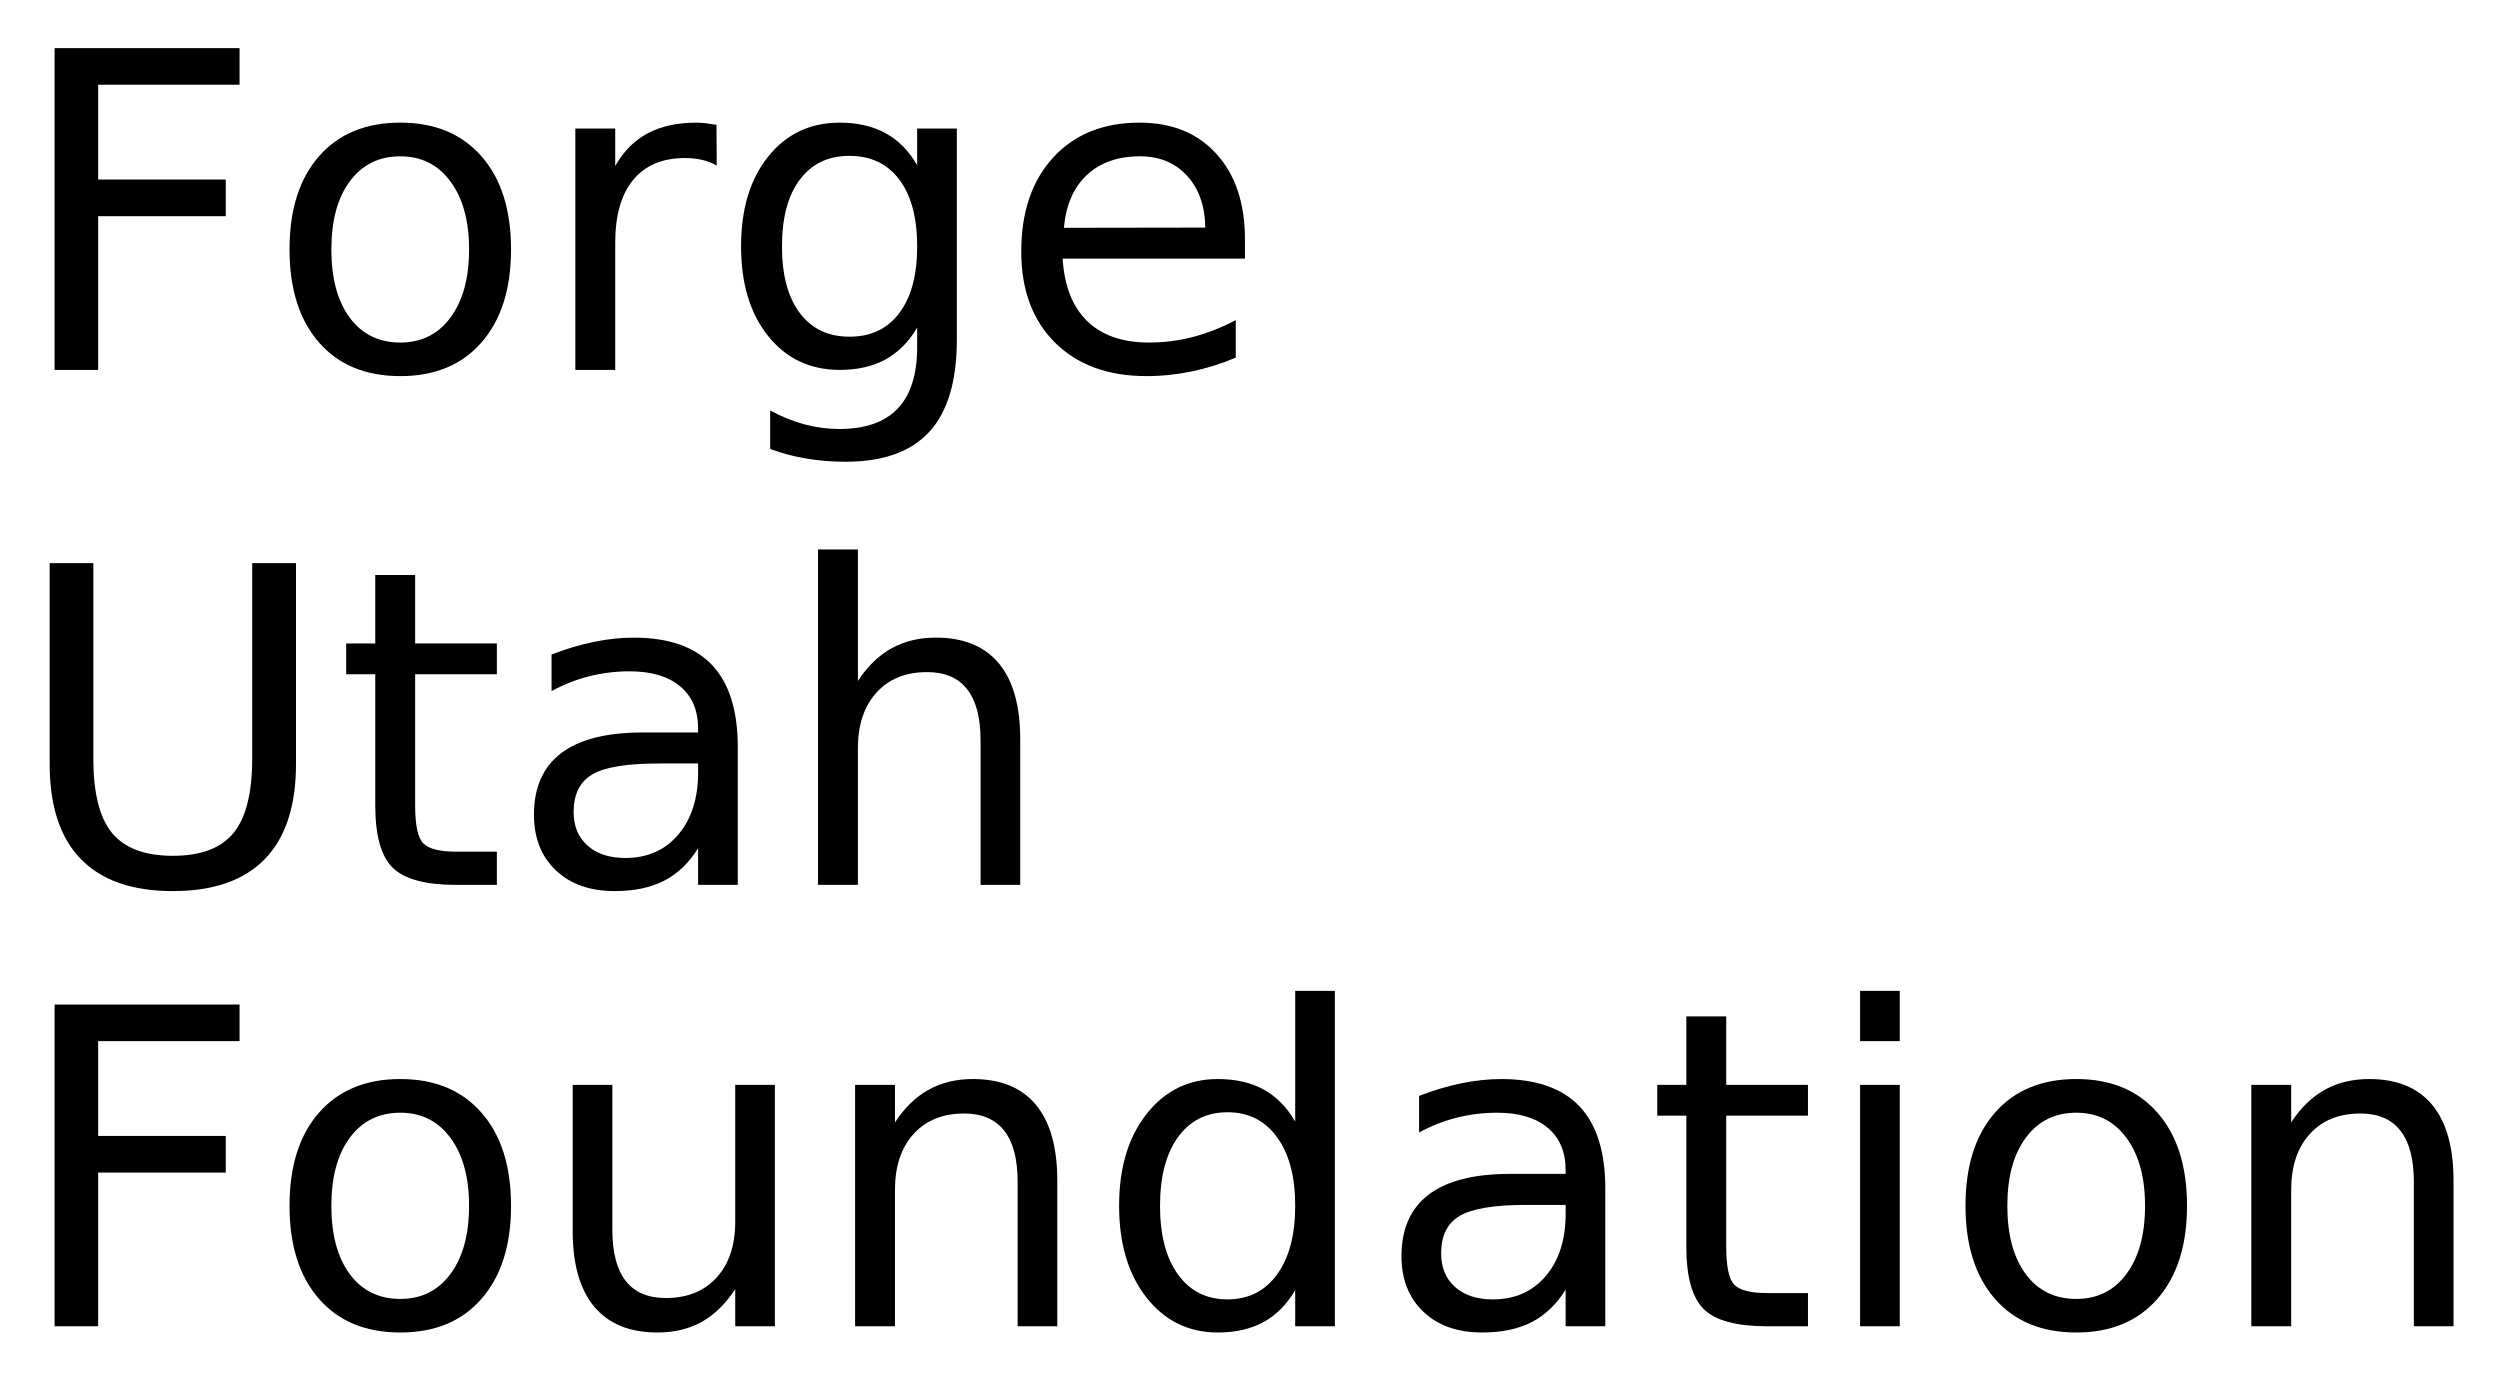 <svg xmlns="http://www.w3.org/2000/svg" role="img" xmlns:xlink="http://www.w3.org/1999/xlink" viewBox="-1.53 -0.28 339.82 187.57"><title>Forge Utah Foundation (member) logo</title><defs><path d="M5.891-43.734h25.141v4.969H11.812V-25.875h17.344v4.984H11.812V0H5.891zm0 0" id="a"/><path d="M18.375-29.031c-2.898 0-5.184 1.133-6.859 3.391C9.836-23.391 9-20.301 9-16.375c0 3.93.832 7.023 2.5 9.281 1.664 2.25 3.957 3.375 6.875 3.375 2.863 0 5.133-1.129 6.812-3.391 1.688-2.27 2.531-5.359 2.531-9.266 0-3.883-.844-6.961-2.531-9.234-1.68-2.281-3.949-3.422-6.812-3.422zm0-4.578c4.688 0 8.363 1.527 11.031 4.578 2.676 3.043 4.016 7.262 4.016 12.656 0 5.367-1.34 9.578-4.016 12.641C26.738-.68 23.062.844 18.375.844c-4.711 0-8.398-1.523-11.062-4.578-2.668-3.062-4-7.273-4-12.641 0-5.395 1.332-9.613 4-12.656 2.664-3.051 6.352-4.578 11.062-4.578zm0 0" id="b"/><path d="M24.672-27.781c-.605-.344-1.266-.598-1.984-.766-.711-.164-1.496-.25-2.359-.25-3.043 0-5.383.992-7.016 2.969C11.688-23.848 10.875-21 10.875-17.281V0H5.453v-32.812H10.875v5.094c1.125-1.988 2.594-3.469 4.406-4.438 1.82-.969 4.035-1.453 6.641-1.453.363 0 .77.027 1.219.078.445.055.945.125 1.5.219zm0 0" id="c"/><path d="M27.25-16.781c0-3.906-.809-6.93-2.422-9.078-1.617-2.156-3.875-3.234-6.781-3.234-2.887 0-5.137 1.078-6.75 3.234C9.68-23.711 8.875-20.688 8.875-16.781c0 3.887.805 6.902 2.422 9.047 1.613 2.148 3.863 3.219 6.75 3.219 2.906 0 5.164-1.07 6.781-3.219C26.441-9.879 27.25-12.895 27.25-16.781zm5.391 12.703c0 5.594-1.242 9.75-3.719 12.469-2.48 2.727-6.281 4.094-11.406 4.094-1.898 0-3.684-.148-5.359-.438-1.68-.281-3.309-.715-4.891-1.297V5.516C8.848 6.367 10.41 7 11.953 7.406c1.539.414 3.113.625 4.719.625 3.531 0 6.176-.93 7.938-2.781C26.367 3.406 27.25.617 27.25-3.109v-2.656c-1.117 1.93-2.543 3.371-4.281 4.328C21.227-.477 19.148 0 16.734 0 12.703 0 9.457-1.531 7-4.594c-2.461-3.07-3.688-7.133-3.688-12.188C3.312-21.863 4.539-25.938 7-29c2.457-3.07 5.703-4.609 9.734-4.609 2.414 0 4.492.48 6.234 1.438 1.738.961 3.164 2.406 4.281 4.344v-4.984h5.391zm0 0" id="d"/><path d="M33.719-17.75v2.625H8.938c.227 3.719 1.344 6.555 3.344 8.5 2.008 1.938 4.801 2.906 8.375 2.906 2.07 0 4.078-.254 6.016-.766 1.945-.508 3.879-1.27 5.797-2.281v5.094c-1.938.824-3.922 1.449-5.953 1.875-2.031.426-4.094.641-6.188.641-5.23 0-9.375-1.52-12.438-4.562C4.836-6.77 3.312-10.891 3.312-16.078c0-5.375 1.445-9.641 4.344-12.797 2.906-3.156 6.816-4.734 11.734-4.734 4.414 0 7.906 1.422 10.469 4.266C32.43-26.5 33.719-22.633 33.719-17.75zm-5.391-1.594c-.043-2.945-.871-5.297-2.484-7.047-1.605-1.758-3.734-2.641-6.391-2.641-3.012 0-5.422.852-7.234 2.547-1.805 1.699-2.84 4.09-3.109 7.172zm0 0" id="e"/><path d="M5.219-43.734h5.938v26.562c0 4.688.848 8.062 2.547 10.125 1.707 2.062 4.461 3.094 8.266 3.094 3.789 0 6.535-1.031 8.234-3.094 1.695-2.062 2.547-5.438 2.547-10.125v-26.562h5.953v27.297c0 5.711-1.414 10.016-4.234 12.922-2.824 2.906-6.992 4.359-12.5 4.359-5.523 0-9.695-1.453-12.516-4.359-2.824-2.906-4.234-7.211-4.234-12.922zm0 0" id="f"/><path d="M10.984-42.125v9.312h11.109v4.188H10.984v17.812c0 2.68.363 4.398 1.094 5.156.738.762 2.227 1.141 4.469 1.141h5.547V0h-5.547C12.391 0 9.52-.773 7.938-2.328c-1.586-1.551-2.375-4.379-2.375-8.484V-28.625H1.609v-4.188H5.562v-9.312zm0 0" id="g"/><path d="M20.562-16.5c-4.355 0-7.371.5-9.047 1.5C9.836-14 9-12.301 9-9.906c0 1.918.629 3.438 1.891 4.562 1.258 1.125 2.973 1.688 5.141 1.688 2.988 0 5.383-1.055 7.188-3.172 1.801-2.125 2.703-4.945 2.703-8.469V-16.5zm10.75-2.219V0h-5.391v-4.984c-1.23 1.992-2.762 3.461-4.594 4.406C19.492.367 17.25.844 14.594.844c-3.367 0-6.039-.941-8.016-2.828-1.98-1.883-2.969-4.406-2.969-7.562 0-3.695 1.234-6.484 3.703-8.359s6.156-2.812 11.062-2.812h7.547v-.516c0-2.488-.82-4.41-2.453-5.766-1.625-1.352-3.914-2.031-6.859-2.031-1.875 0-3.703.227-5.484.672-1.773.449-3.48 1.121-5.125 2.016v-4.969c1.977-.77 3.895-1.344 5.75-1.719 1.852-.383 3.66-.578 5.422-.578 4.738 0 8.281 1.234 10.625 3.703 2.344 2.461 3.516 6.188 3.516 11.188zm0 0" id="h"/><path d="M32.938-19.812V0h-5.391v-19.625c0-3.102-.609-5.426-1.828-6.969-1.211-1.551-3.023-2.328-5.438-2.328-2.918 0-5.215.934-6.891 2.797-1.68 1.855-2.516 4.383-2.516 7.578V0H5.453v-45.594H10.875v17.875c1.281-1.969 2.797-3.441 4.547-4.422 1.75-.977 3.766-1.469 6.047-1.469 3.77 0 6.625 1.168 8.562 3.5 1.938 2.336 2.906 5.766 2.906 10.297zm0 0" id="i"/><path d="M5.094-12.953V-32.812h5.391v19.656c0 3.105.602 5.434 1.812 6.984C13.516-4.617 15.332-3.844 17.75-3.844c2.914 0 5.219-.926 6.906-2.781 1.688-1.852 2.531-4.379 2.531-7.578V-32.812h5.391V0H27.188v-5.047c-1.312 2-2.836 3.484-4.562 4.453-1.719.957-3.727 1.438-6.016 1.438-3.773 0-6.637-1.172-8.594-3.516C6.066-5.016 5.094-8.441 5.094-12.953zm13.562-20.656zm0 0" id="j"/><path d="M32.938-19.812V0h-5.391v-19.625c0-3.102-.609-5.426-1.828-6.969-1.211-1.551-3.023-2.328-5.438-2.328-2.918 0-5.215.934-6.891 2.797-1.68 1.855-2.516 4.383-2.516 7.578V0H5.453v-32.812H10.875v5.094c1.281-1.969 2.797-3.441 4.547-4.422 1.75-.977 3.766-1.469 6.047-1.469 3.77 0 6.625 1.168 8.562 3.5 1.938 2.336 2.906 5.766 2.906 10.297zm0 0" id="k"/><path d="M27.25-27.828v-17.766h5.391V0H27.25v-4.922c-1.137 1.949-2.57 3.398-4.297 4.344C21.223.367 19.148.844 16.734.844c-3.969 0-7.199-1.578-9.688-4.734C4.555-7.055 3.312-11.219 3.312-16.375s1.242-9.316 3.734-12.484c2.488-3.164 5.719-4.75 9.688-4.75 2.414 0 4.488.477 6.219 1.422 1.727.949 3.16 2.402 4.297 4.359zM8.875-16.375c0 3.961.812 7.07 2.438 9.328 1.633 2.262 3.879 3.391 6.734 3.391 2.852 0 5.098-1.129 6.734-3.391C26.426-9.305 27.25-12.414 27.25-16.375c0-3.969-.824-7.078-2.469-9.328-1.637-2.258-3.883-3.391-6.734-3.391-2.855 0-5.102 1.133-6.734 3.391-1.625 2.25-2.438 5.359-2.438 9.328zm0 0" id="l"/><path d="M5.656-32.812h5.391V0H5.656zm0-12.781h5.391v6.828H5.656zm0 0" id="m"/></defs><use y="50" xlink:href="#a"/><use x="34.512" y="50" xlink:href="#b"/><use x="71.221" y="50" xlink:href="#c"/><use x="95.889" y="50" xlink:href="#d"/><use x="133.975" y="50" xlink:href="#e"/><g><use y="120" xlink:href="#f"/><use x="43.916" y="120" xlink:href="#g"/><use x="67.441" y="120" xlink:href="#h"/><use x="104.209" y="120" xlink:href="#i"/></g><g><use y="180" xlink:href="#a"/><use x="34.512" y="180" xlink:href="#b"/><use x="71.221" y="180" xlink:href="#j"/><use x="109.248" y="180" xlink:href="#k"/><use x="147.275" y="180" xlink:href="#l"/><use x="185.361" y="180" xlink:href="#h"/><use x="222.129" y="180" xlink:href="#g"/><use x="245.654" y="180" xlink:href="#m"/><use x="262.324" y="180" xlink:href="#b"/><use x="299.033" y="180" xlink:href="#k"/></g></svg>